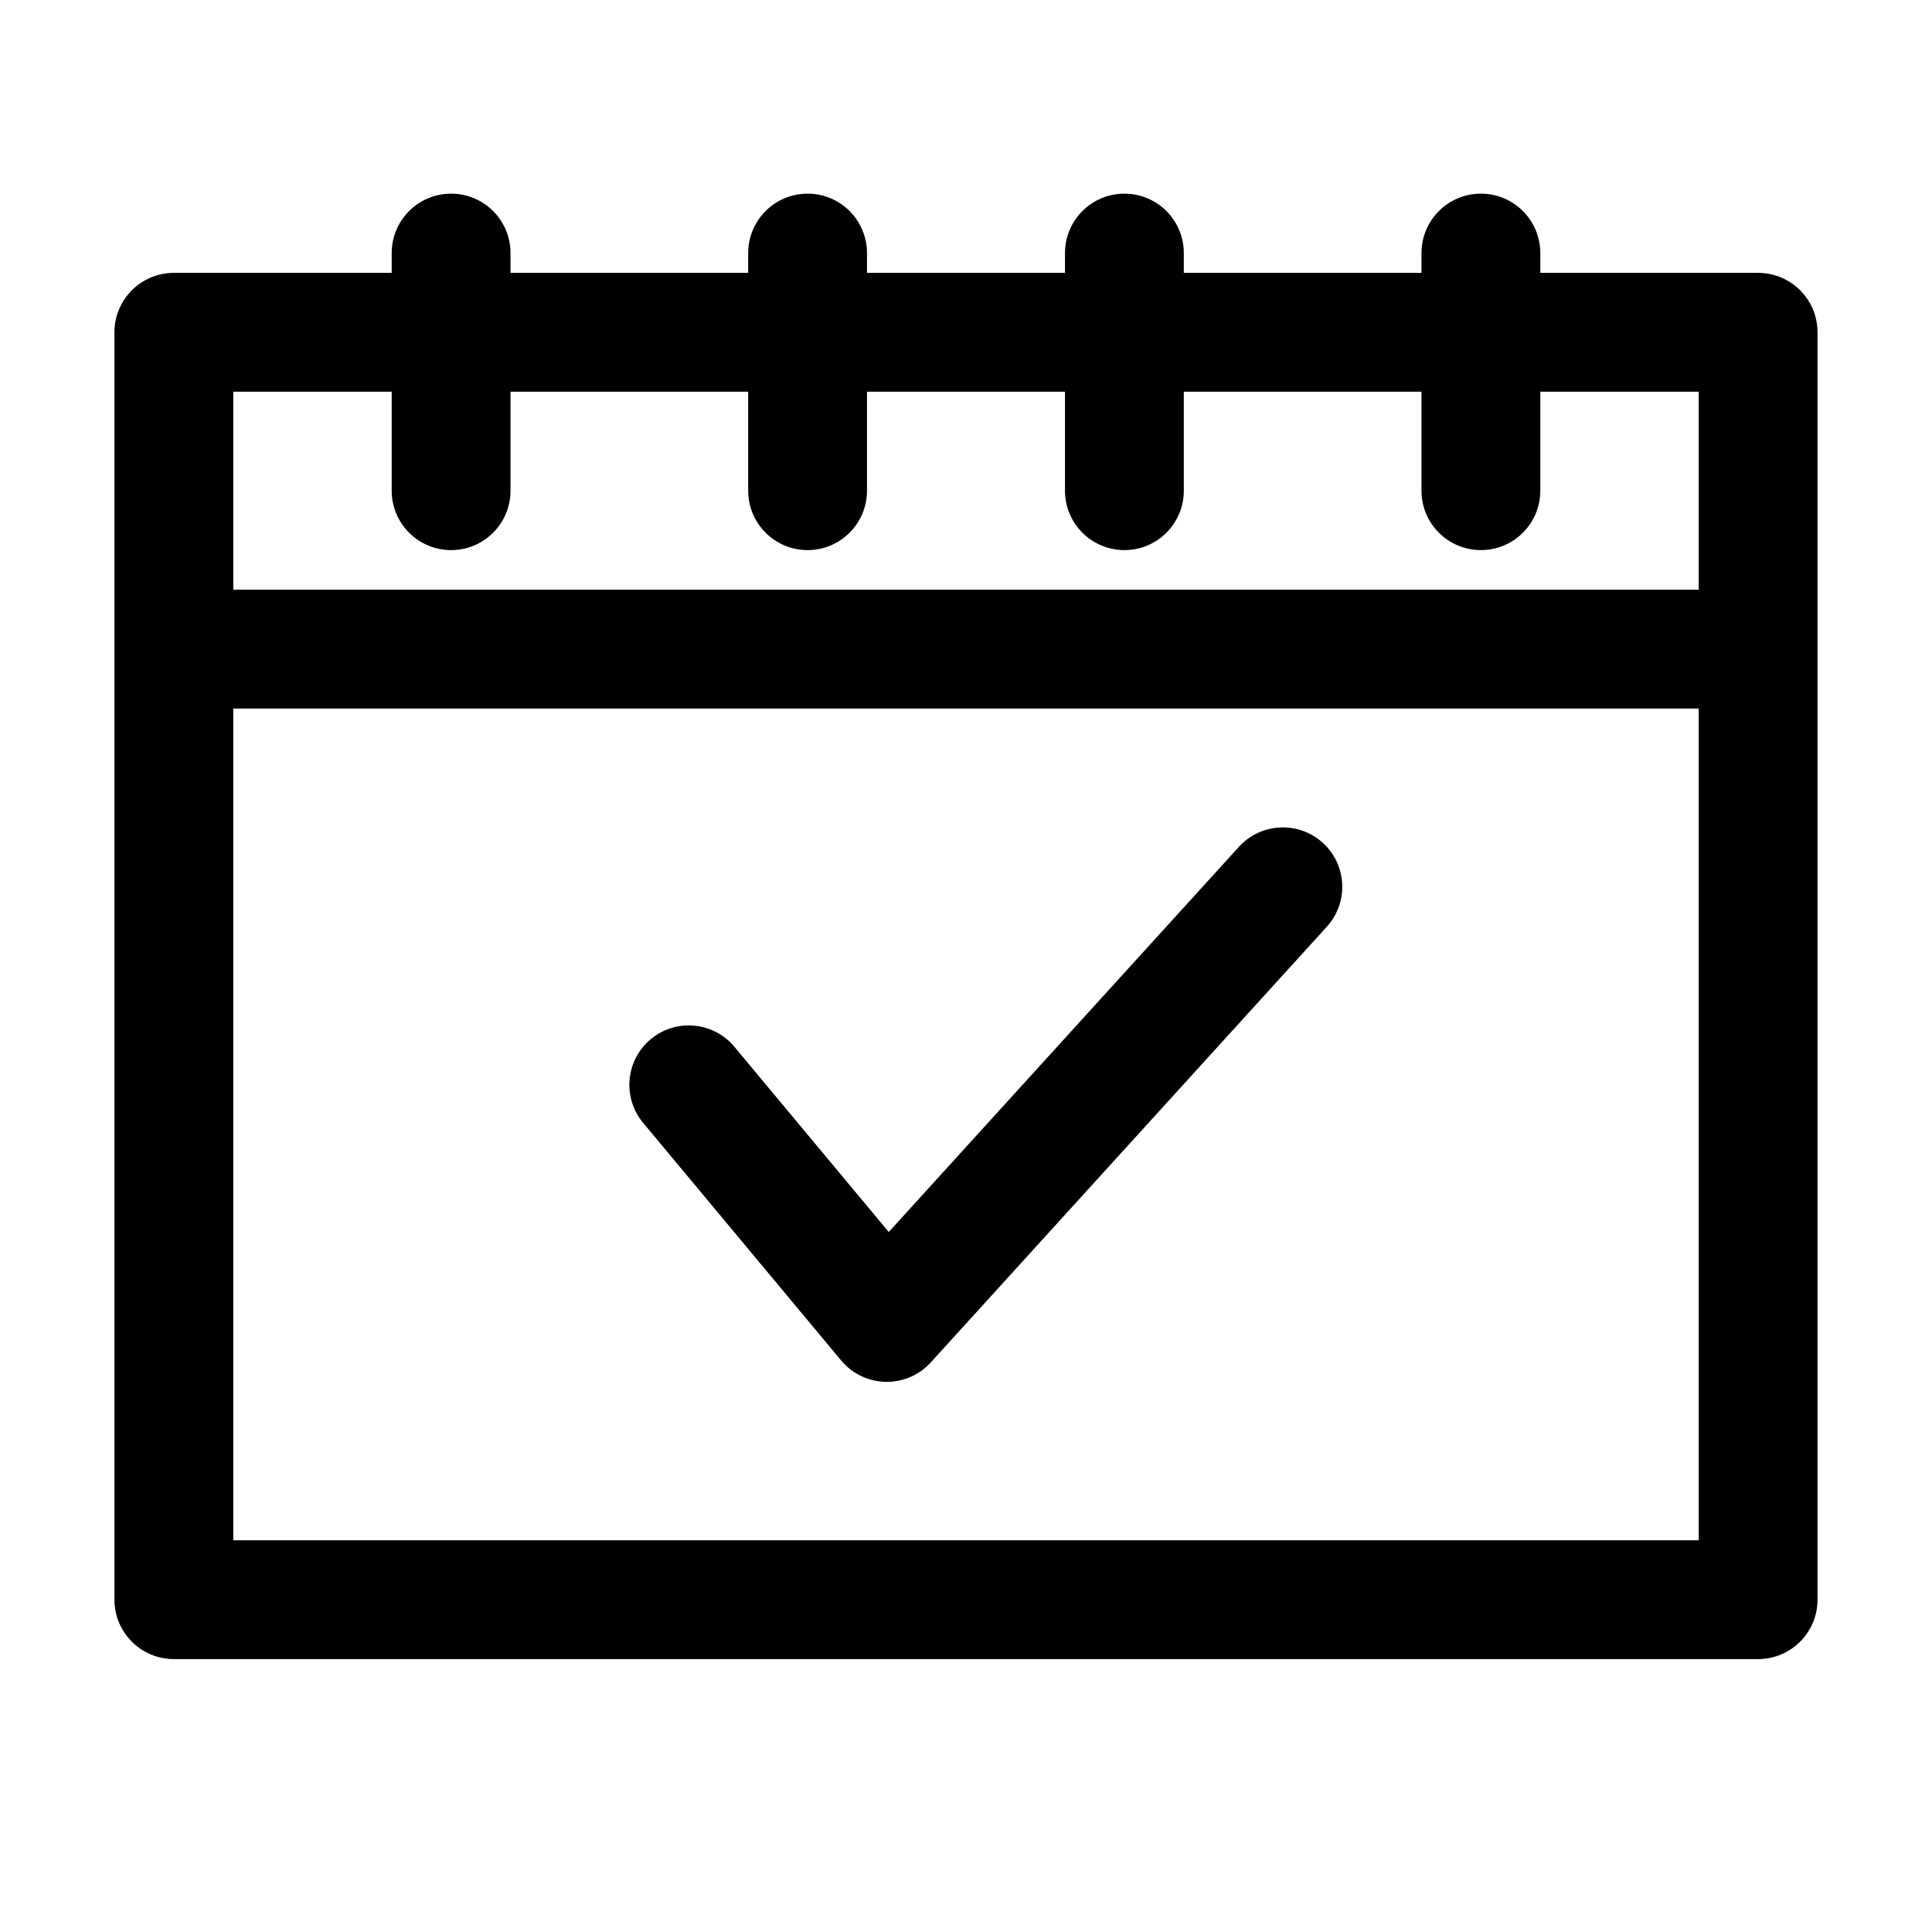 <?xml version="1.0" encoding="UTF-8"?>
<!-- Uploaded to: ICON Repo, www.iconrepo.com, Generator: ICON Repo Mixer Tools -->
<svg fill="#000000" width="800px" height="800px" version="1.1" viewBox="144 144 512 512" xmlns="http://www.w3.org/2000/svg">
 <g fill-rule="evenodd">
  <path d="m174.33 232.06c0-8.695 7.051-15.746 15.746-15.746h419.84c8.695 0 15.746 7.051 15.746 15.746v335.87c0 8.695-7.051 15.746-15.746 15.746h-419.84c-8.695 0-15.746-7.051-15.746-15.746zm31.488 15.742v52.48h388.36v-52.48zm388.36 83.969h-388.36v220.42h388.36z"/>
  <path d="m263.55 195.32c8.695 0 15.742 7.051 15.742 15.746v62.977c0 8.695-7.047 15.742-15.742 15.742-8.695 0-15.746-7.047-15.746-15.742v-62.977c0-8.695 7.051-15.746 15.746-15.746z"/>
  <path d="m358.02 195.32c8.695 0 15.742 7.051 15.742 15.746v62.977c0 8.695-7.047 15.742-15.742 15.742s-15.746-7.047-15.746-15.742v-62.977c0-8.695 7.051-15.746 15.746-15.746z"/>
  <path d="m441.98 195.32c8.691 0 15.742 7.051 15.742 15.746v62.977c0 8.695-7.051 15.742-15.742 15.742-8.695 0-15.746-7.047-15.746-15.742v-62.977c0-8.695 7.051-15.746 15.746-15.746z"/>
  <path d="m536.45 195.32c8.695 0 15.746 7.051 15.746 15.746v62.977c0 8.695-7.051 15.742-15.746 15.742-8.691 0-15.742-7.047-15.742-15.742v-62.977c0-8.695 7.051-15.746 15.742-15.746z"/>
  <path d="m494.56 367.36c6.434 5.848 6.906 15.805 1.059 22.238l-104.96 115.46c-3.062 3.367-7.434 5.246-11.988 5.148-4.551-0.098-8.84-2.164-11.754-5.66l-52.48-62.977c-5.566-6.68-4.664-16.609 2.016-22.176 6.68-5.566 16.605-4.66 22.172 2.019l40.902 49.078 92.793-102.07c5.852-6.434 15.809-6.906 22.242-1.055z"/>
 </g>
</svg>